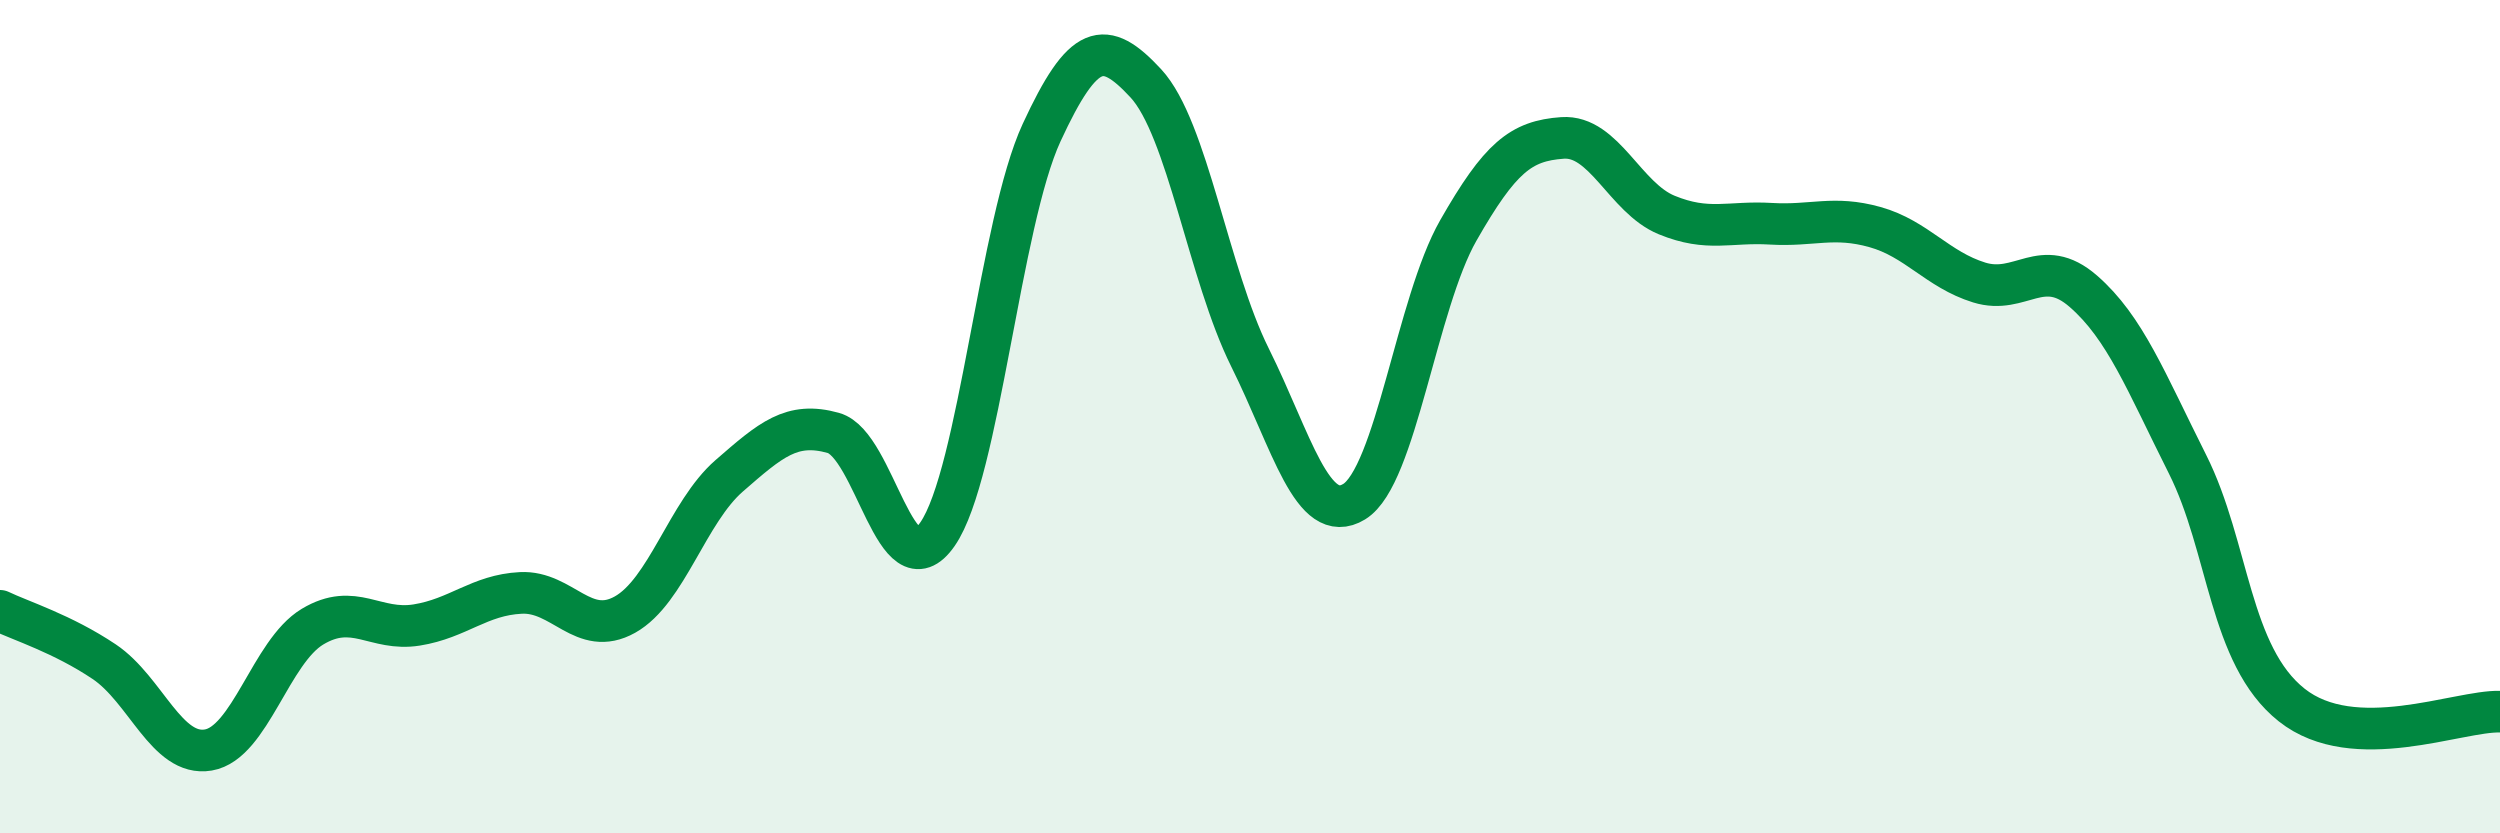 
    <svg width="60" height="20" viewBox="0 0 60 20" xmlns="http://www.w3.org/2000/svg">
      <path
        d="M 0,14.66 C 0.5,14.9 1.5,15.21 2.5,15.88 C 3.5,16.55 4,18.17 5,18 C 6,17.83 6.5,15.64 7.5,15.04 C 8.5,14.44 9,15.16 10,15 C 11,14.84 11.5,14.28 12.5,14.23 C 13.5,14.18 14,15.31 15,14.75 C 16,14.19 16.5,12.29 17.5,11.42 C 18.5,10.55 19,10.11 20,10.39 C 21,10.67 21.5,14.26 22.5,12.82 C 23.5,11.38 24,5.34 25,3.18 C 26,1.02 26.5,0.92 27.5,2 C 28.5,3.08 29,6.57 30,8.58 C 31,10.59 31.5,12.65 32.5,12.04 C 33.5,11.43 34,7.28 35,5.53 C 36,3.78 36.5,3.38 37.5,3.31 C 38.5,3.24 39,4.75 40,5.16 C 41,5.57 41.5,5.31 42.5,5.37 C 43.5,5.43 44,5.17 45,5.45 C 46,5.73 46.5,6.47 47.5,6.78 C 48.5,7.09 49,6.12 50,6.99 C 51,7.86 51.5,9.15 52.5,11.14 C 53.5,13.13 53.5,15.73 55,16.92 C 56.5,18.11 59,17.05 60,17.08L60 20L0 20Z"
        fill="#008740"
        opacity="0.1"
        stroke-linecap="round"
        stroke-linejoin="round"
      />
      <path
        d="M 0,14.66 C 0.5,14.9 1.5,15.21 2.5,15.88 C 3.5,16.55 4,18.17 5,18 C 6,17.83 6.5,15.64 7.5,15.04 C 8.5,14.44 9,15.16 10,15 C 11,14.84 11.5,14.28 12.5,14.23 C 13.5,14.18 14,15.31 15,14.75 C 16,14.19 16.5,12.29 17.5,11.42 C 18.5,10.55 19,10.11 20,10.39 C 21,10.67 21.5,14.26 22.5,12.82 C 23.5,11.38 24,5.34 25,3.18 C 26,1.02 26.5,0.92 27.5,2 C 28.5,3.08 29,6.57 30,8.58 C 31,10.59 31.5,12.65 32.5,12.04 C 33.5,11.43 34,7.28 35,5.53 C 36,3.78 36.5,3.38 37.5,3.31 C 38.5,3.24 39,4.75 40,5.16 C 41,5.57 41.5,5.31 42.5,5.37 C 43.5,5.43 44,5.17 45,5.45 C 46,5.73 46.5,6.47 47.5,6.78 C 48.5,7.09 49,6.12 50,6.99 C 51,7.86 51.5,9.15 52.5,11.14 C 53.5,13.13 53.5,15.73 55,16.92 C 56.5,18.11 59,17.05 60,17.08"
        stroke="#008740"
        stroke-width="1"
        fill="none"
        stroke-linecap="round"
        stroke-linejoin="round"
      />
    </svg>
  